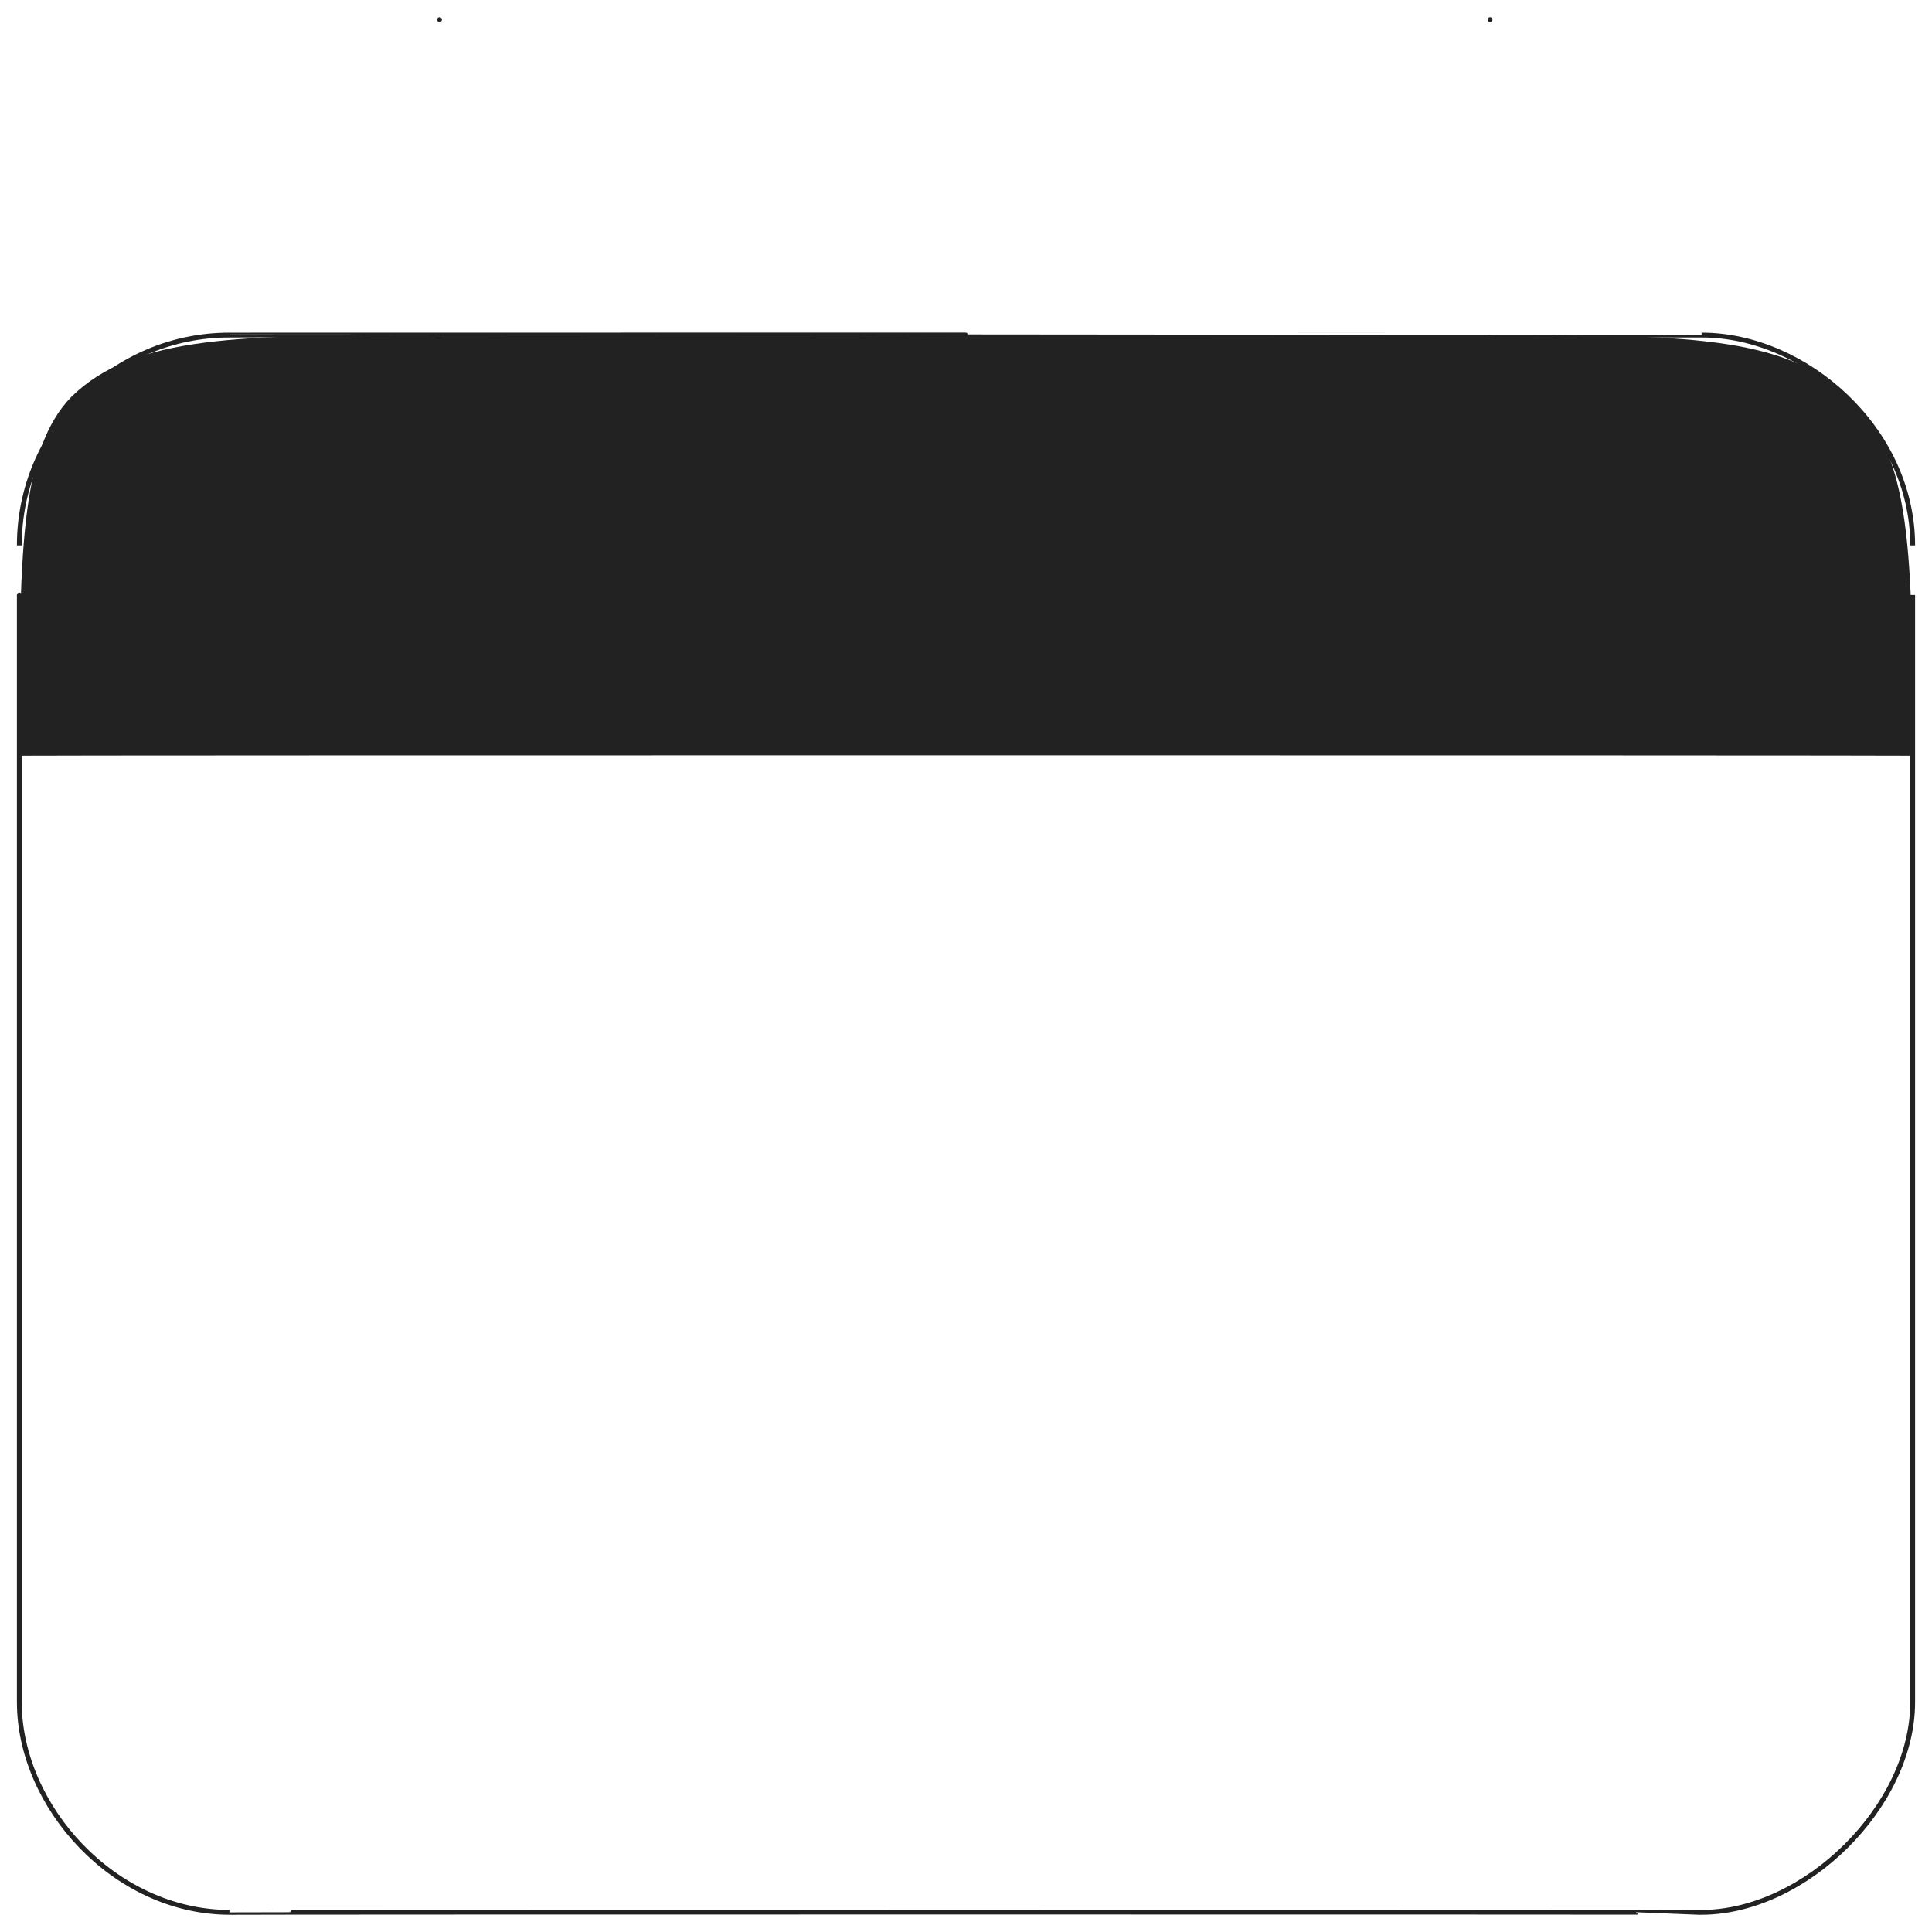 <svg xmlns="http://www.w3.org/2000/svg" version="1.1" xmlns:xlink="http://www.w3.org/1999/xlink" width="100%" height="100%" id="svgWorkerArea" viewBox="0 0 400 400" xmlns:artdraw="https://artdraw.muisca.co" style="background: white;"><defs id="defsdoc"><pattern id="patternBool" x="0" y="0" width="10" height="10" patternUnits="userSpaceOnUse" patternTransform="rotate(35)"><circle cx="5" cy="5" r="4" style="stroke: none;fill: #ff000070;"></circle></pattern></defs><g id="fileImp-330721940" class="cosito"><path id="rectImp-451177552" fill="none" stroke="#222222" class="grouped" d="M4 112.918C4 88.854 23.6 69.354 47.5 69.377 47.5 69.354 352.3 69.354 352.3 69.377 373.8 69.354 396 88.854 396 112.918 396 112.854 396 352.254 396 352.394 396 373.954 373.8 395.854 352.3 395.935 352.3 395.854 47.5 395.854 47.5 395.935 23.6 395.854 4 373.954 4 352.394 4 352.254 4 112.854 4 112.918 4 112.854 4 112.854 4 112.918"></path><path id="pathImp-143105345" fill="#222222" class="grouped" d="M4 156.459C4 115.054 4 93.254 14.8 82.13 27.9 69.354 49.6 69.354 91 69.377 91 69.354 308.5 69.354 308.5 69.377 347.8 69.354 369.5 69.354 382.5 82.13 396 93.254 396 115.054 396 156.459 396 156.354 4 156.354 4 156.459 4 156.354 4 156.354 4 156.459"></path><path id="pathImp-449048536" fill="none" stroke="#222222" stroke-linecap="round" class="grouped" d="M91 4.065C91 4.054 91 69.354 91 69.377"></path><path id="pathImp-358991867" fill="none" stroke="#222222" stroke-linecap="round" class="grouped" d="M308.5 4.065C308.5 4.054 308.5 69.354 308.5 69.377"></path></g></svg>